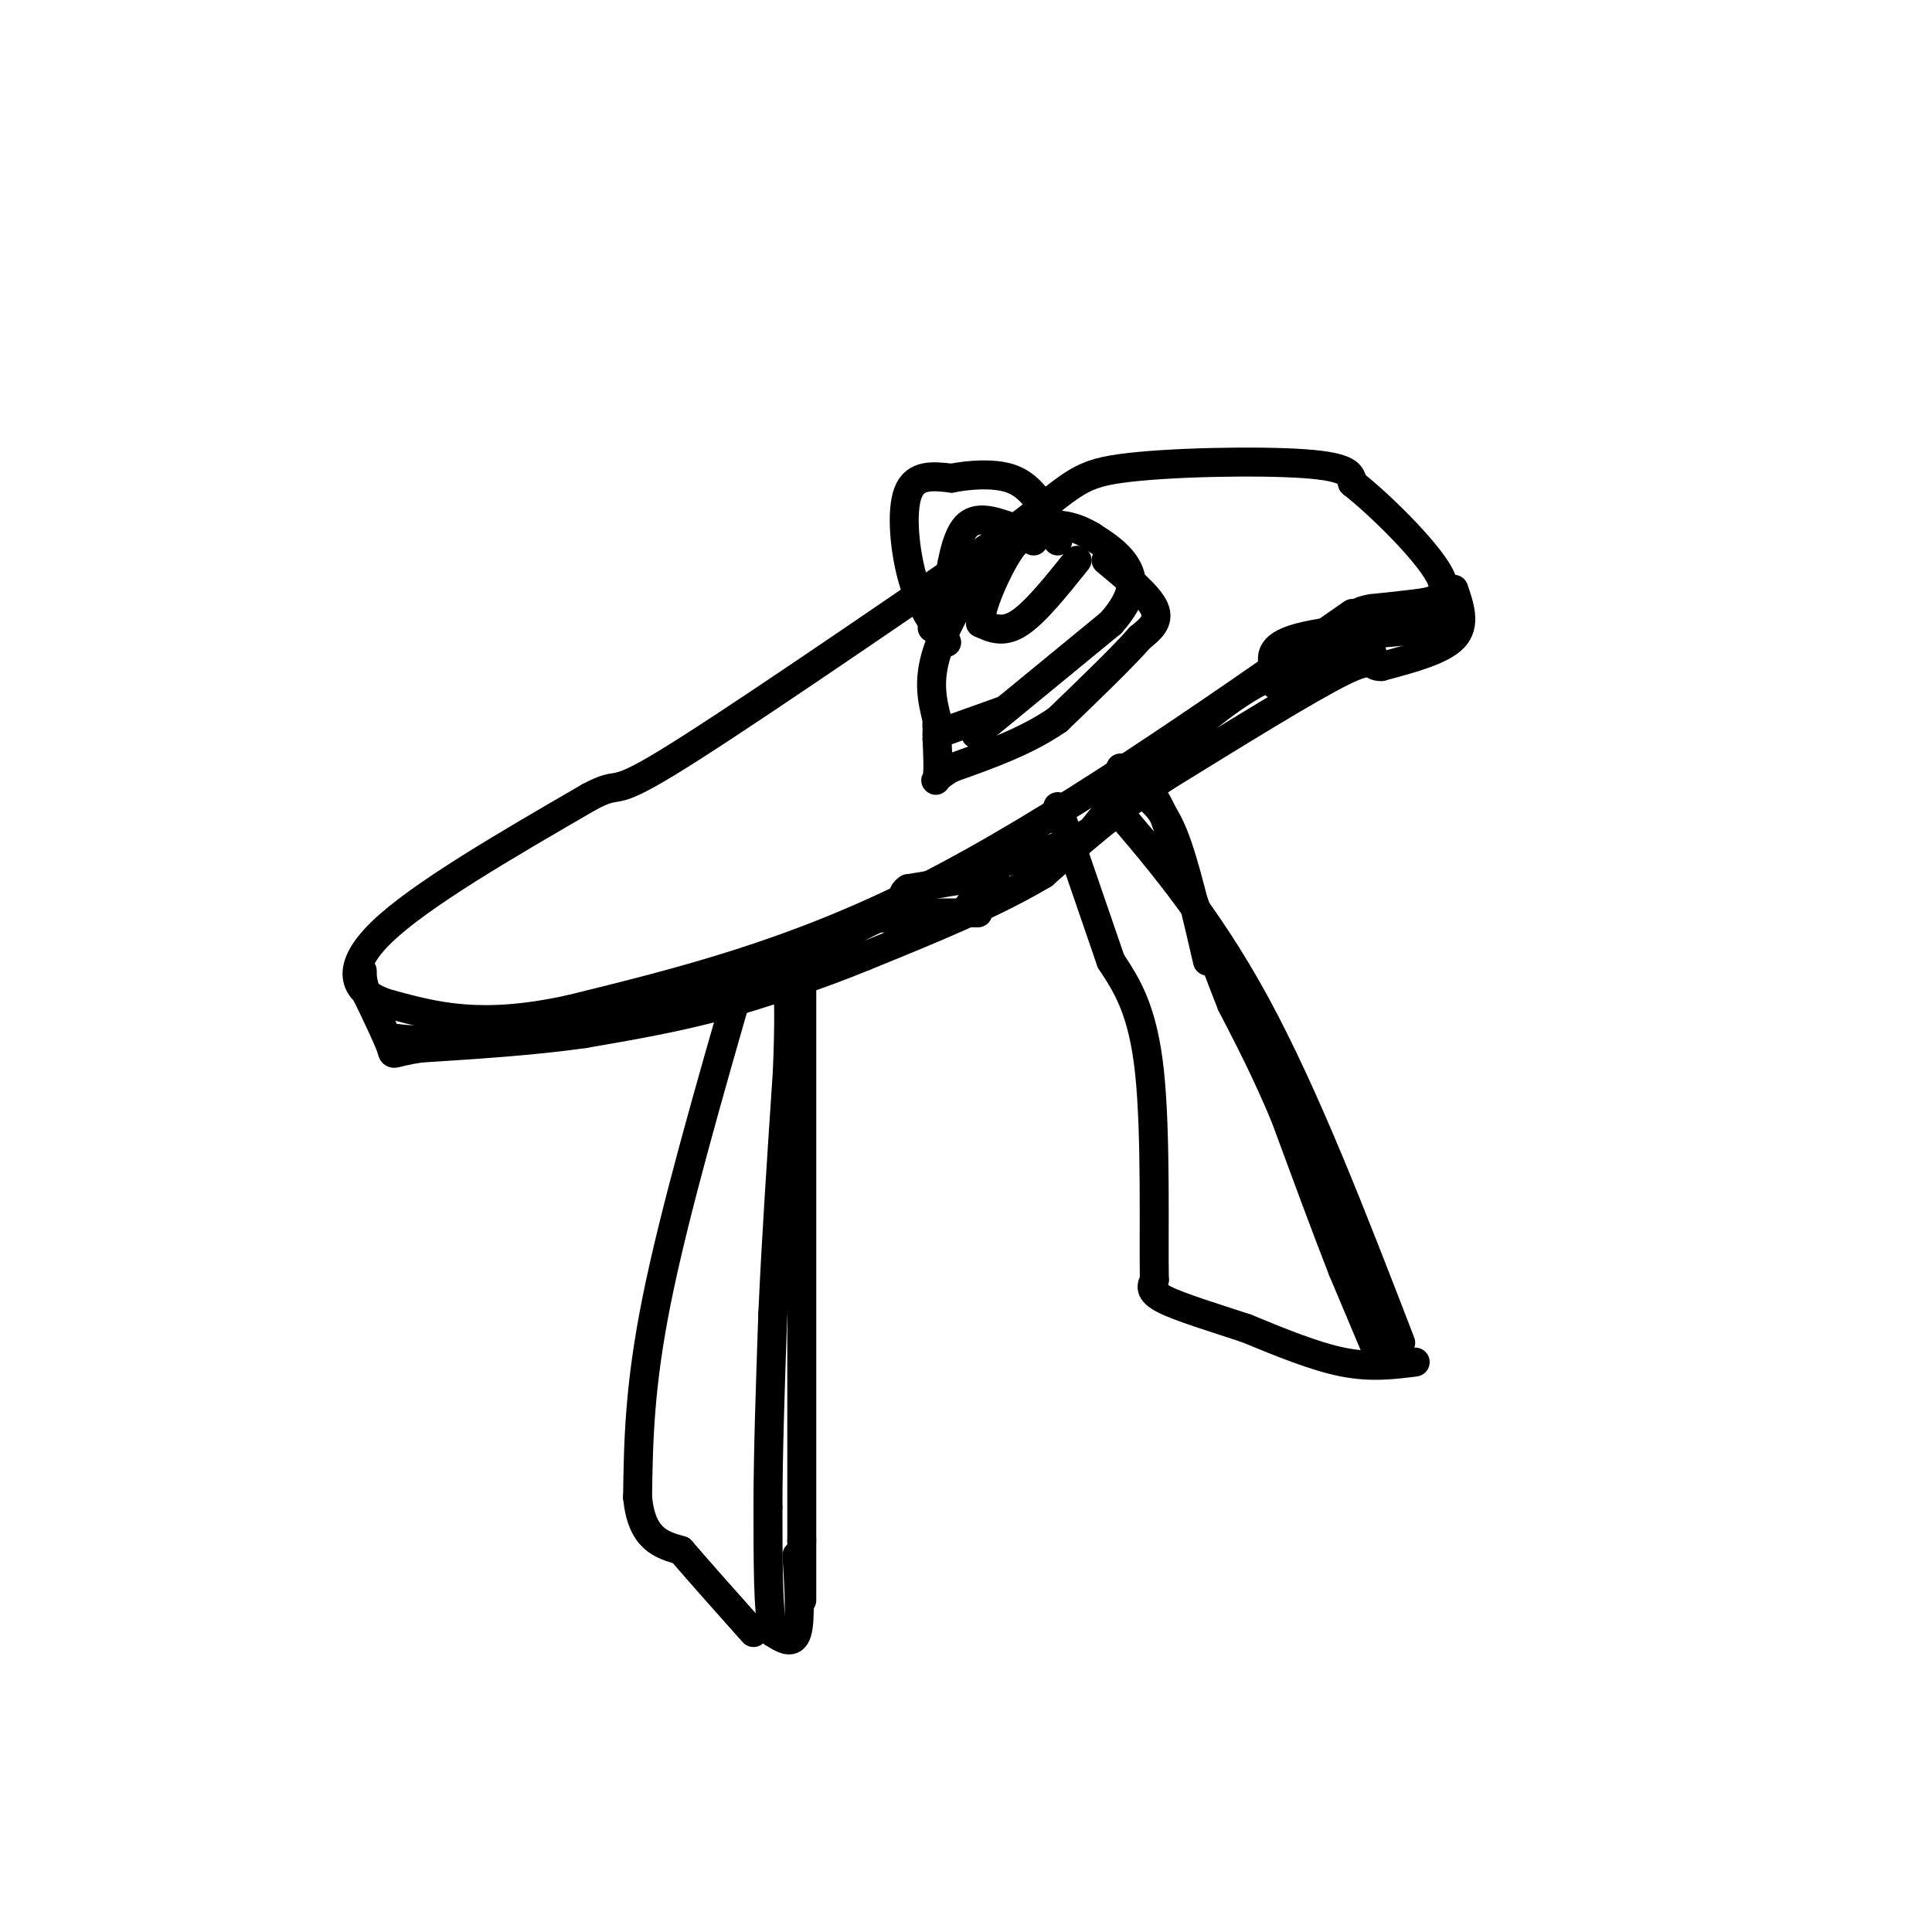<svg viewBox='0 0 400 400' version='1.1' xmlns='http://www.w3.org/2000/svg' xmlns:xlink='http://www.w3.org/1999/xlink'><g fill='none' stroke='#000000' stroke-width='6' stroke-linecap='round' stroke-linejoin='round'><path d='M280,127c-31.000,21.667 -62.000,43.333 -89,57c-27.000,13.667 -50.000,19.333 -73,25'/><path d='M118,209c-18.333,4.000 -27.667,1.500 -37,-1'/><path d='M81,208c-8.111,-2.244 -9.889,-7.356 -2,-15c7.889,-7.644 25.444,-17.822 43,-28'/><path d='M122,165c7.133,-3.822 3.467,0.622 16,-7c12.533,-7.622 41.267,-27.311 70,-47'/><path d='M208,111c14.119,-10.333 14.417,-12.667 24,-14c9.583,-1.333 28.452,-1.667 38,-1c9.548,0.667 9.774,2.333 10,4'/><path d='M280,100c5.810,4.571 15.333,14.000 18,19c2.667,5.000 -1.524,5.571 -5,6c-3.476,0.429 -6.238,0.714 -9,1'/><path d='M284,126c-2.000,0.333 -2.500,0.667 -3,1'/><path d='M228,164c10.833,12.500 21.667,25.000 32,44c10.333,19.000 20.167,44.500 30,70'/><path d='M166,198c0.000,0.000 0.000,121.000 0,121'/><path d='M166,319c0.000,20.500 0.000,11.250 0,2'/><path d='M293,282c-4.583,0.583 -9.167,1.167 -15,0c-5.833,-1.167 -12.917,-4.083 -20,-7'/><path d='M258,275c-6.800,-2.244 -13.800,-4.356 -17,-6c-3.200,-1.644 -2.600,-2.822 -2,-4'/><path d='M239,265c-0.178,-9.156 0.378,-30.044 -1,-43c-1.378,-12.956 -4.689,-17.978 -8,-23'/><path d='M230,199c-3.167,-9.167 -7.083,-20.583 -11,-32'/><path d='M154,201c-7.167,24.917 -14.333,49.833 -18,68c-3.667,18.167 -3.833,29.583 -4,41'/><path d='M132,310c0.833,8.667 4.917,9.833 9,11'/><path d='M141,321c4.000,4.667 9.500,10.833 15,17'/><path d='M202,152c0.000,0.000 28.000,-23.000 28,-23'/><path d='M230,129c5.333,-5.978 4.667,-9.422 3,-12c-1.667,-2.578 -4.333,-4.289 -7,-6'/><path d='M226,111c-2.822,-1.689 -6.378,-2.911 -10,-2c-3.622,0.911 -7.311,3.956 -11,7'/><path d='M205,116c-4.156,4.689 -9.044,12.911 -11,19c-1.956,6.089 -0.978,10.044 0,14'/><path d='M194,149c0.000,2.333 0.000,1.167 0,0'/><path d='M196,133c-2.644,-3.556 -5.289,-7.111 -7,-13c-1.711,-5.889 -2.489,-14.111 -1,-18c1.489,-3.889 5.244,-3.444 9,-3'/><path d='M197,99c3.756,-0.733 8.644,-1.067 12,0c3.356,1.067 5.178,3.533 7,6'/><path d='M216,105c1.667,2.167 2.333,4.583 3,7'/><path d='M208,147c0.000,0.000 -14.000,5.000 -14,5'/><path d='M209,109c-3.417,-1.167 -6.833,-2.333 -9,0c-2.167,2.333 -3.083,8.167 -4,14'/><path d='M196,123c-1.167,3.500 -2.083,5.250 -3,7'/><path d='M301,122c1.250,3.667 2.500,7.333 0,10c-2.500,2.667 -8.750,4.333 -15,6'/><path d='M286,138c-2.467,0.178 -1.133,-2.378 -8,1c-6.867,3.378 -21.933,12.689 -37,22'/><path d='M241,161c-10.333,7.000 -17.667,13.500 -25,20'/><path d='M216,181c-10.333,6.167 -23.667,11.583 -37,17'/><path d='M179,198c-11.000,4.500 -20.000,7.250 -29,10'/><path d='M150,208c-9.667,2.667 -19.333,4.333 -29,6'/><path d='M121,214c-10.500,1.500 -22.250,2.250 -34,3'/><path d='M87,217c-6.400,0.956 -5.400,1.844 -6,0c-0.600,-1.844 -2.800,-6.422 -5,-11'/><path d='M76,206c-1.000,-2.667 -1.000,-3.833 -1,-5'/><path d='M165,322c0.417,6.667 0.833,13.333 0,16c-0.833,2.667 -2.917,1.333 -5,0'/><path d='M160,338c-1.000,-4.333 -1.000,-15.167 -1,-26'/><path d='M159,312c0.000,-11.000 0.500,-25.500 1,-40'/><path d='M160,272c0.667,-15.000 1.833,-32.500 3,-50'/><path d='M163,222c0.500,-11.667 0.250,-15.833 0,-20'/><path d='M286,282c0.000,0.000 -8.000,-19.000 -8,-19'/><path d='M278,263c-3.333,-8.500 -7.667,-20.250 -12,-32'/><path d='M266,231c-3.833,-9.167 -7.417,-16.083 -11,-23'/><path d='M255,208c-4.167,-10.333 -9.083,-24.667 -14,-39'/><path d='M241,169c-3.833,-8.167 -6.417,-9.083 -9,-10'/><path d='M250,199c-2.333,-10.083 -4.667,-20.167 -7,-26c-2.333,-5.833 -4.667,-7.417 -7,-9'/><path d='M236,164c-1.833,-2.000 -2.917,-2.500 -4,-3'/><path d='M292,130c0.000,0.000 -17.000,2.000 -17,2'/><path d='M275,132c1.000,0.000 12.000,-1.000 23,-2'/><path d='M298,130c3.500,-0.500 0.750,-0.750 -2,-1'/><path d='M296,129c-6.089,0.200 -20.311,1.200 -27,3c-6.689,1.800 -5.844,4.400 -5,7'/><path d='M264,139c-0.867,2.067 -0.533,3.733 3,3c3.533,-0.733 10.267,-3.867 17,-7'/><path d='M284,135c-1.000,-0.167 -12.000,2.917 -23,6'/><path d='M261,141c-7.667,4.000 -15.333,11.000 -23,18'/><path d='M238,159c-5.833,5.167 -8.917,9.083 -12,13'/><path d='M226,172c-5.333,3.333 -12.667,5.167 -20,7'/><path d='M206,179c-3.911,3.267 -3.689,7.933 -7,10c-3.311,2.067 -10.156,1.533 -17,1'/><path d='M182,190c-6.378,2.556 -13.822,8.444 -19,11c-5.178,2.556 -8.089,1.778 -11,1'/><path d='M152,202c-4.667,0.833 -10.833,2.417 -17,4'/><path d='M135,206c-6.500,1.667 -14.250,3.833 -22,6'/><path d='M113,212c-7.167,1.500 -14.083,2.250 -21,3'/><path d='M92,215c-5.167,0.500 -7.583,0.250 -10,0'/><path d='M82,215c-1.667,0.000 -0.833,0.000 0,0'/><path d='M206,181c0.000,0.000 -18.000,3.000 -18,3'/><path d='M188,184c-2.489,1.578 0.289,4.022 3,5c2.711,0.978 5.356,0.489 8,0'/><path d='M199,189c2.400,0.000 4.400,0.000 3,0c-1.400,0.000 -6.200,0.000 -11,0'/><path d='M229,116c4.417,3.667 8.833,7.333 10,10c1.167,2.667 -0.917,4.333 -3,6'/><path d='M236,132c-3.333,3.833 -10.167,10.417 -17,17'/><path d='M219,149c-6.500,4.500 -14.250,7.250 -22,10'/><path d='M197,159c-4.089,2.356 -3.311,3.244 -3,2c0.311,-1.244 0.156,-4.622 0,-8'/><path d='M194,153c0.000,-1.833 0.000,-2.417 0,-3'/><path d='M223,116c-4.333,5.417 -8.667,10.833 -12,13c-3.333,2.167 -5.667,1.083 -8,0'/><path d='M203,129c-0.133,-3.244 3.533,-11.356 6,-15c2.467,-3.644 3.733,-2.822 5,-2'/></g>
</svg>